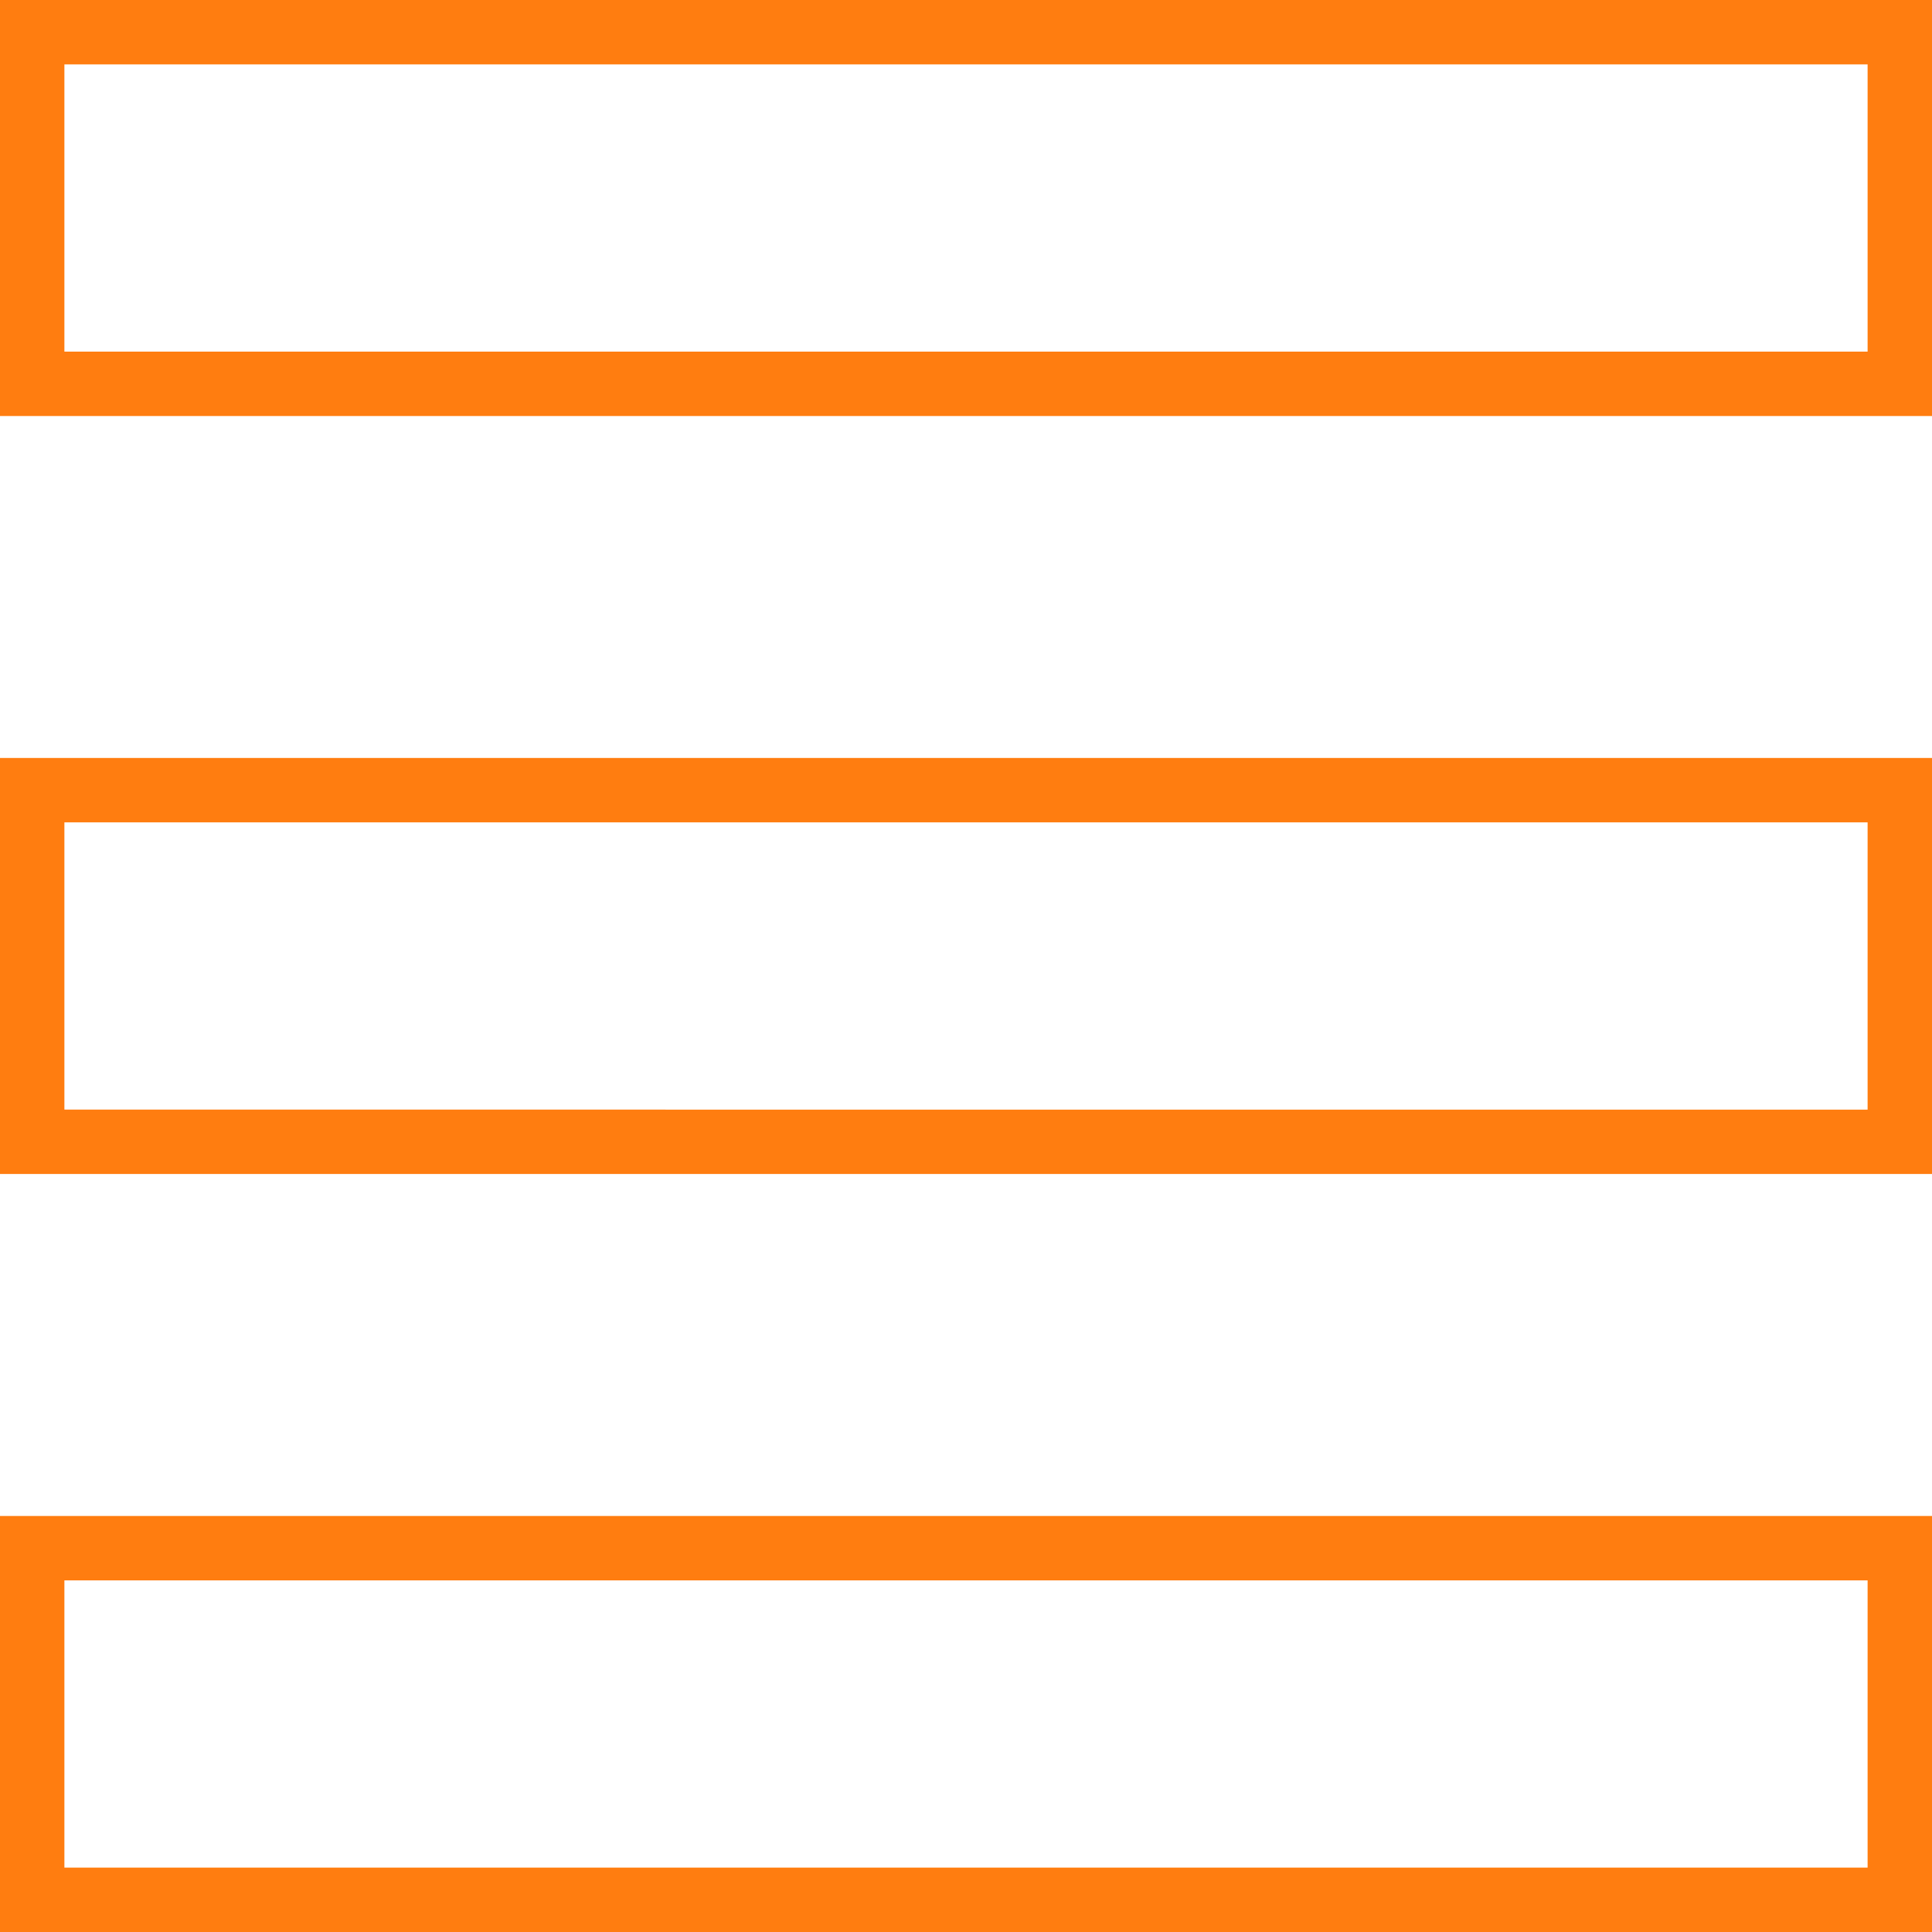 <svg id="Réteg_1" data-name="Réteg 1" xmlns="http://www.w3.org/2000/svg" viewBox="0 0 60 60"><defs><style>.cls-1{fill:#ff7d10;}</style></defs><title>list_selected</title><path class="cls-1" d="M278,222v8.92H222V222h56m2-2H220v12.92h60V220h0Z" transform="translate(-220 -220)"/><path class="cls-1" d="M278,245.54v8.92H222v-8.92h56m2-2H220v12.92h60V243.54h0Z" transform="translate(-220 -220)"/><path class="cls-1" d="M278,269.08V278H222v-8.92h56m2-2H220V280h60V267.08h0Z" transform="translate(-220 -220)"/></svg>